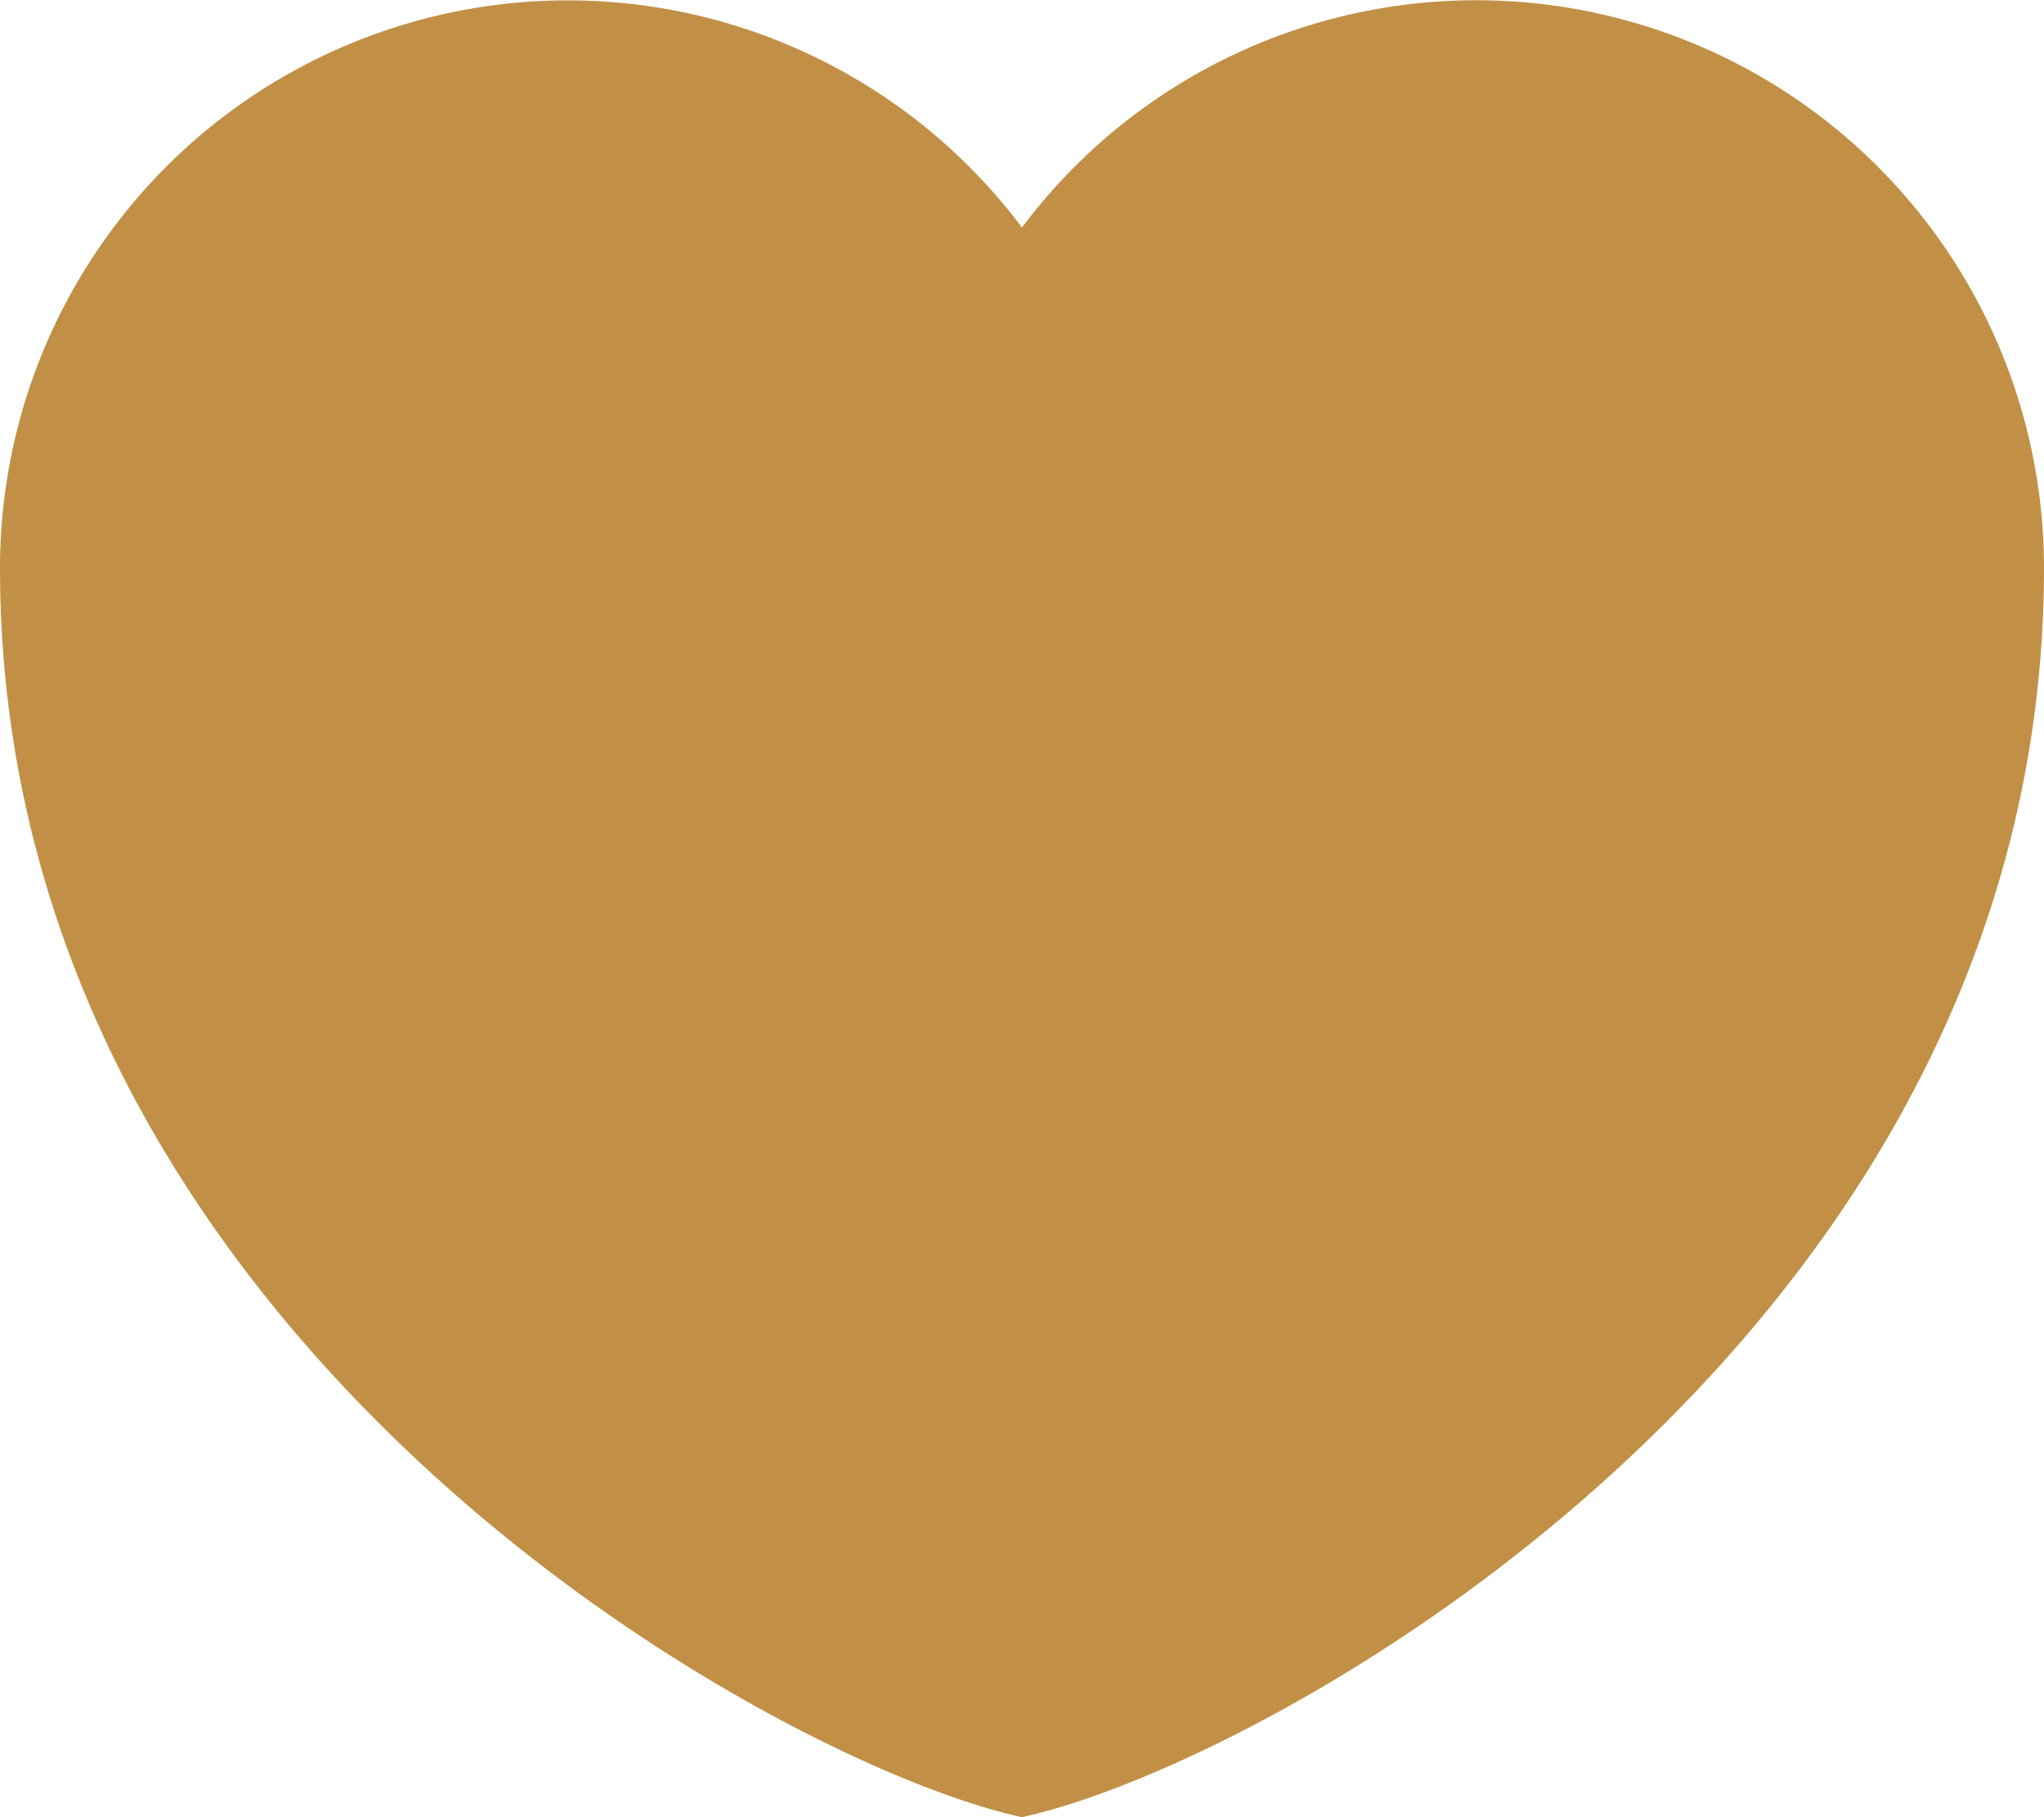 <svg xmlns="http://www.w3.org/2000/svg" width="22.465" height="19.969" viewBox="0 0 22.465 19.969">
    <path d="M15.732 25.969C12.98 25.37 4.5 20.677 4.5 12.24A6.24 6.24 0 0 1 15.732 8.5a6.24 6.24 0 0 1 11.233 3.74c0 8.437-8.48 13.13-11.233 13.729z" transform="translate(-4.5 -6)" style="fill:#c19046;fill-rule:evenodd"/>
</svg>
